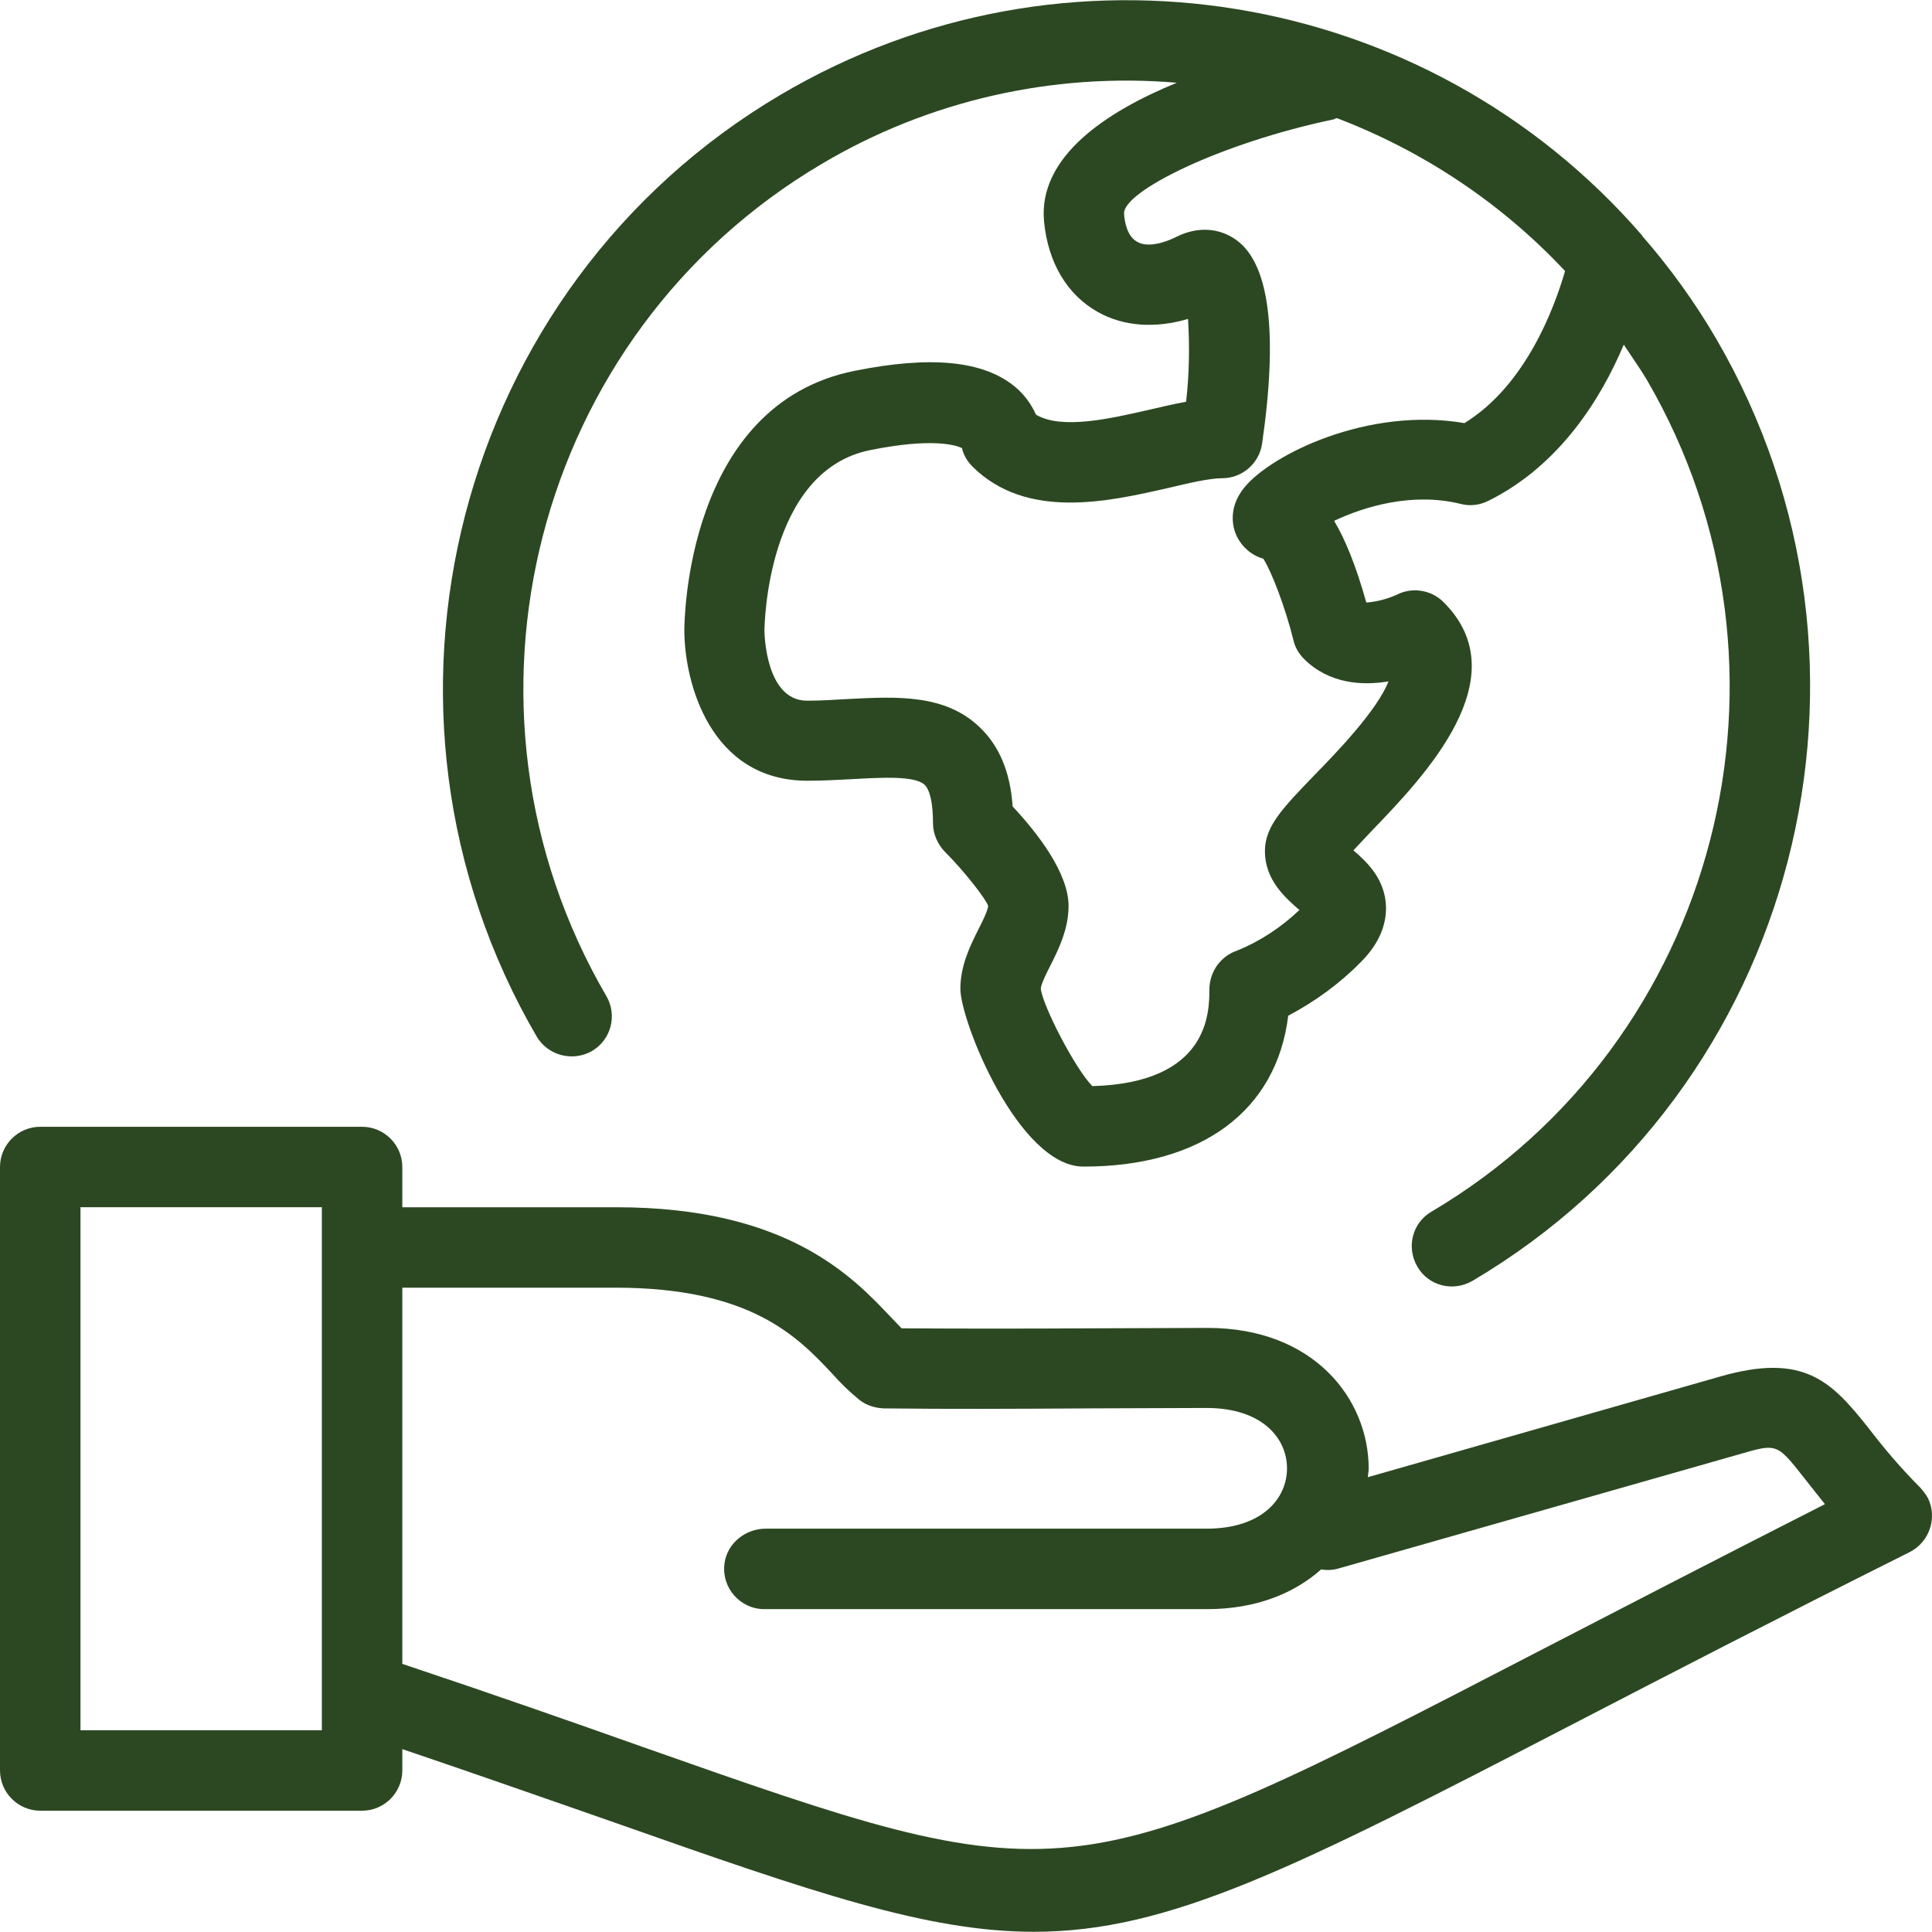 <svg width="46" height="46" viewBox="0 0 46 46" fill="none" xmlns="http://www.w3.org/2000/svg">
<g clip-path="url(#clip0_312_1237)">
<path fill-rule="evenodd" clip-rule="evenodd" d="M14.436 23.714C14.704 24.174 14.551 24.758 14.091 25.027C13.632 25.285 13.047 25.132 12.779 24.681C8.238 16.884 10.844 6.826 18.584 2.257C25.327 -1.728 33.968 -0.31 39.093 5.6L39.102 5.619C39.763 6.376 40.357 7.2 40.865 8.071C45.405 15.869 42.8 25.927 35.06 30.496C34.6 30.764 34.016 30.621 33.748 30.161C33.479 29.701 33.623 29.117 34.083 28.849C40.922 24.806 43.221 15.926 39.208 9.039C39.092 8.847 38.969 8.664 38.845 8.48C38.784 8.389 38.722 8.298 38.661 8.206C38.125 9.48 37.139 11.079 35.443 11.922C35.232 12.028 35.002 12.056 34.782 11.999C33.623 11.711 32.473 12.066 31.765 12.401C32.023 12.832 32.282 13.455 32.531 14.346C32.79 14.327 33.039 14.259 33.269 14.154C33.633 13.972 34.083 14.049 34.37 14.336C36.174 16.131 33.907 18.486 32.678 19.764L32.665 19.777C32.586 19.862 32.497 19.956 32.408 20.051C32.346 20.117 32.284 20.183 32.224 20.247C32.55 20.524 32.981 20.936 33 21.588C33.01 22.057 32.809 22.498 32.397 22.91C31.889 23.427 31.305 23.848 30.672 24.184C30.395 26.444 28.613 27.776 25.797 27.776C24.255 27.776 22.866 24.318 22.866 23.542C22.866 22.986 23.105 22.508 23.297 22.124C23.392 21.942 23.527 21.664 23.527 21.568C23.479 21.415 22.981 20.764 22.492 20.275C22.32 20.093 22.214 19.854 22.214 19.595C22.214 19.145 22.147 18.81 22.013 18.685C21.787 18.469 21.016 18.511 20.326 18.549L20.289 18.551C19.934 18.57 19.58 18.589 19.226 18.589C16.907 18.589 16.294 16.243 16.294 15.007C16.294 14.796 16.333 9.623 20.356 8.828C22.166 8.464 23.412 8.589 24.159 9.202C24.379 9.384 24.552 9.614 24.666 9.873C25.278 10.235 26.431 9.97 27.387 9.75L27.397 9.748C27.684 9.681 27.971 9.614 28.24 9.566C28.316 8.915 28.326 8.254 28.287 7.593C27.512 7.823 26.755 7.775 26.142 7.43C25.404 7.018 24.954 6.252 24.858 5.275C24.715 3.742 26.314 2.669 28.019 1.97C25.069 1.721 22.109 2.391 19.561 3.905C12.722 7.947 10.422 16.827 14.436 23.714ZM37.263 6.453C35.759 4.844 33.891 3.598 31.832 2.813C31.814 2.813 31.8 2.82 31.785 2.828C31.775 2.833 31.766 2.838 31.755 2.842C29.053 3.407 26.716 4.566 26.764 5.093C26.774 5.284 26.841 5.629 27.071 5.754C27.272 5.878 27.626 5.83 28.009 5.639C28.507 5.39 29.025 5.418 29.437 5.715C30.222 6.28 30.433 7.909 30.05 10.562C29.983 11.031 29.58 11.386 29.101 11.386C28.804 11.386 28.306 11.501 27.827 11.616L27.816 11.618C26.39 11.944 24.443 12.388 23.153 11.108C23.038 10.993 22.942 10.84 22.904 10.668C22.76 10.601 22.205 10.418 20.729 10.715C18.229 11.204 18.201 14.978 18.201 15.016C18.201 15.084 18.229 16.683 19.216 16.683C19.531 16.683 19.845 16.664 20.16 16.645L20.164 16.645C20.187 16.644 20.209 16.642 20.232 16.641C21.351 16.585 22.499 16.526 23.316 17.306C23.785 17.746 24.053 18.369 24.111 19.202C24.695 19.825 25.442 20.783 25.442 21.569C25.442 22.124 25.203 22.603 25.011 22.986C24.916 23.168 24.781 23.446 24.781 23.542C24.829 23.954 25.596 25.439 26.007 25.86C28.795 25.783 28.795 24.097 28.795 23.542C28.805 23.13 29.063 22.766 29.456 22.632C30.002 22.412 30.509 22.076 30.941 21.664L30.912 21.645C30.596 21.367 30.117 20.946 30.117 20.266C30.117 19.678 30.53 19.25 31.281 18.471L31.305 18.446C31.803 17.938 32.799 16.904 33.058 16.224C32.435 16.329 31.649 16.281 31.056 15.697C30.931 15.572 30.835 15.419 30.797 15.246C30.605 14.47 30.28 13.618 30.079 13.302C29.801 13.225 29.571 13.024 29.446 12.765C29.379 12.631 29.197 12.133 29.628 11.606C30.27 10.821 32.569 9.681 34.868 10.074C36.334 9.173 37.014 7.315 37.263 6.453Z" fill="#2C4822"/>
<path fill-rule="evenodd" clip-rule="evenodd" d="M45.721 35.42C45.797 35.506 45.855 35.583 45.903 35.669C46.133 36.138 45.941 36.713 45.472 36.953C42.31 38.534 39.659 39.906 37.52 41.014L37.483 41.033C30.845 44.472 27.856 45.995 24.618 45.995C22.08 45.995 19.378 45.066 14.646 43.399C14.376 43.305 14.097 43.208 13.811 43.107C12.555 42.669 11.147 42.177 9.579 41.646V42.154C9.579 42.681 9.148 43.112 8.621 43.112H0.958C0.431 43.112 0 42.681 0 42.154V27.785C0 27.259 0.431 26.828 0.958 26.828H8.621C9.148 26.828 9.579 27.259 9.579 27.786V28.744H14.675C18.737 28.744 20.298 30.391 21.227 31.378C21.271 31.422 21.313 31.466 21.354 31.509C21.392 31.55 21.43 31.59 21.467 31.627C22.98 31.636 24.407 31.636 25.95 31.627L28.756 31.617C31.276 31.617 32.588 33.303 32.588 34.97C32.588 35.003 32.583 35.037 32.578 35.07C32.574 35.104 32.569 35.137 32.569 35.171L40.95 32.776C42.952 32.201 43.604 32.882 44.504 34.021C44.878 34.51 45.28 34.979 45.721 35.42ZM1.916 41.196H7.663V28.743H1.916V41.196ZM15.288 41.589C25.384 45.143 25.384 45.143 36.592 39.338C38.479 38.361 40.778 37.173 43.451 35.813C43.378 35.721 43.309 35.634 43.243 35.552C43.143 35.427 43.052 35.313 42.972 35.209C42.619 34.76 42.454 34.55 42.247 34.49C42.065 34.437 41.851 34.499 41.449 34.615L31.869 37.345C31.735 37.384 31.592 37.393 31.458 37.365C30.825 37.93 29.915 38.313 28.737 38.313H18.2C17.625 38.313 17.166 37.805 17.252 37.211C17.319 36.742 17.75 36.397 18.229 36.397H28.728C30.049 36.397 30.643 35.679 30.643 34.96C30.643 34.242 30.049 33.523 28.728 33.523L25.902 33.533L25.779 33.534C24.151 33.543 22.652 33.552 21.036 33.533C20.825 33.523 20.614 33.456 20.451 33.322C20.221 33.131 20.001 32.92 19.8 32.69C18.986 31.828 17.875 30.659 14.656 30.659H9.579V39.616C11.782 40.353 13.669 41.014 15.288 41.589Z" fill="#2C4822"/>
</g>
<defs>
<clipPath id="clip0_312_1237">
<rect width="46" height="46" fill="white"/>
</clipPath>
</defs>
</svg>
